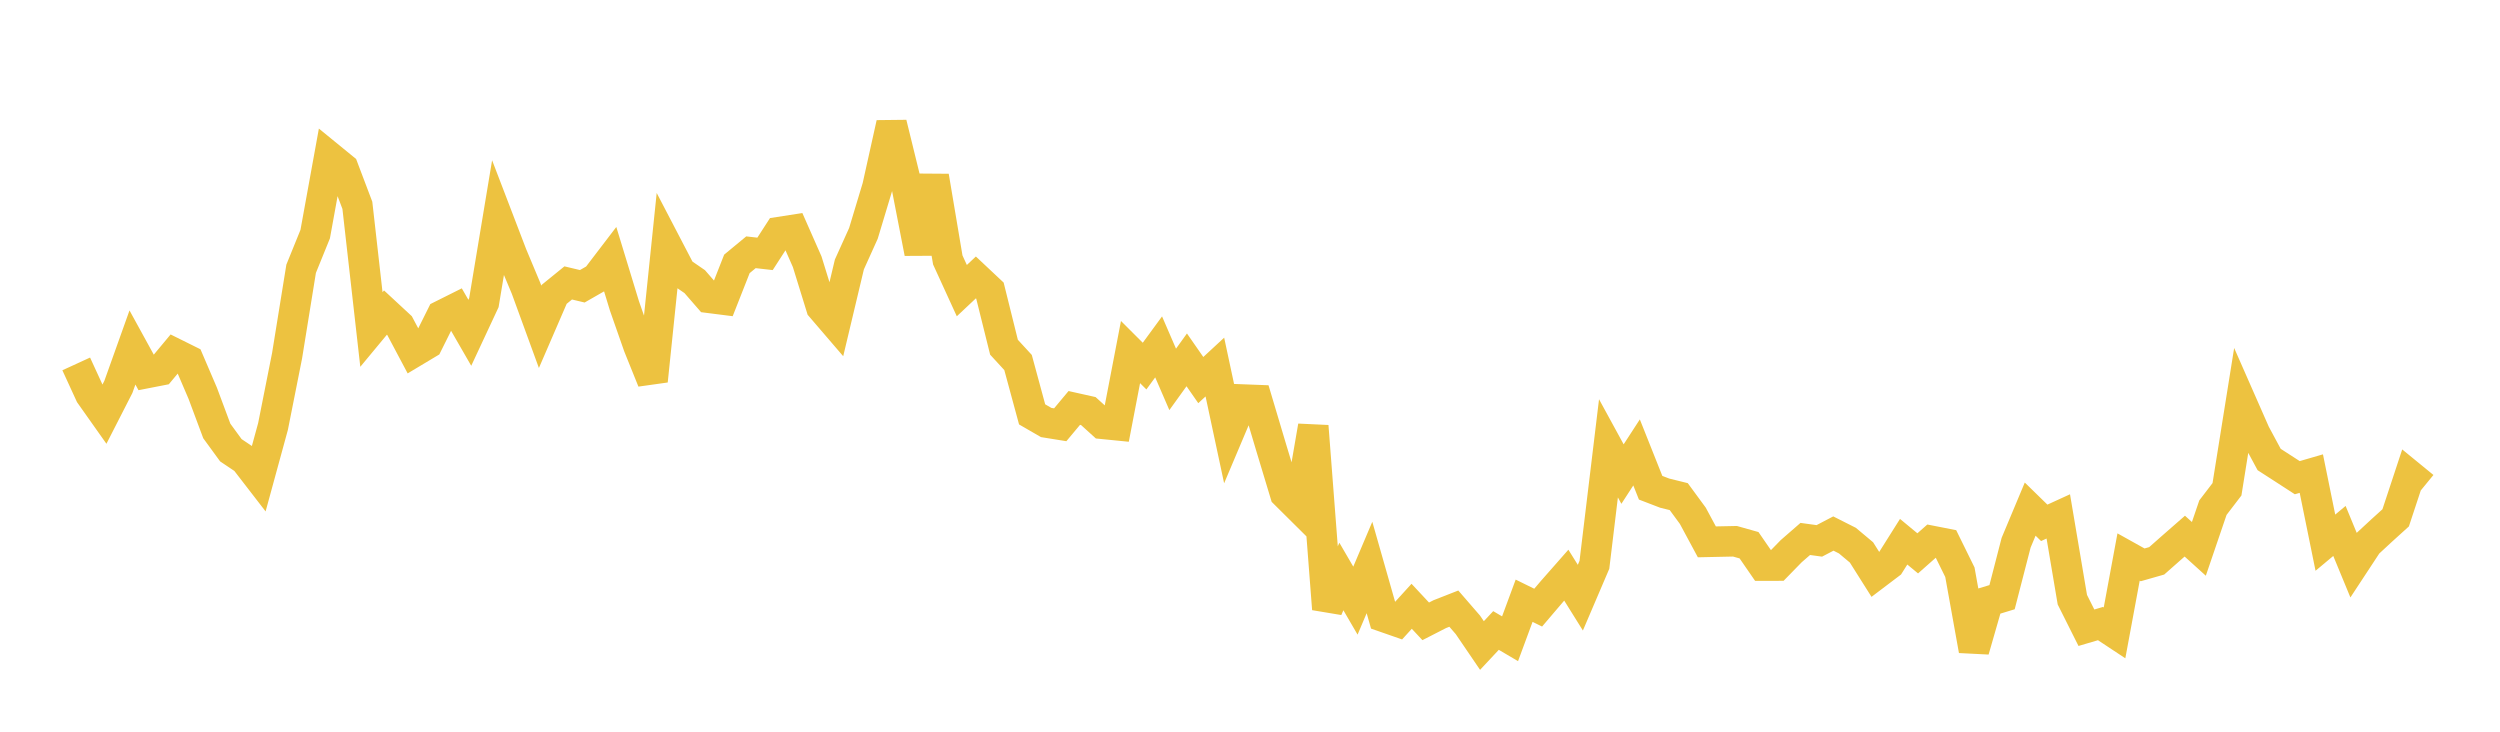 <svg width="164" height="48" xmlns="http://www.w3.org/2000/svg" xmlns:xlink="http://www.w3.org/1999/xlink"><path fill="none" stroke="rgb(237,194,64)" stroke-width="2" d="M5,23.873L5.922,25.88L6.844,27.184L7.766,25.38L8.689,22.795L9.611,24.475L10.533,24.295L11.455,23.187L12.377,23.645L13.299,25.798L14.222,28.271L15.144,29.536L16.066,30.155L16.988,31.349L17.91,27.976L18.832,23.336L19.754,17.632L20.677,15.358L21.599,10.282L22.521,11.035L23.443,13.469L24.365,21.616L25.287,20.504L26.21,21.36L27.132,23.096L28.054,22.544L28.976,20.692L29.898,20.231L30.82,21.831L31.743,19.853L32.665,14.307L33.587,16.713L34.509,18.914L35.431,21.44L36.353,19.309L37.275,18.56L38.198,18.78L39.12,18.252L40.042,17.045L40.964,20.068L41.886,22.7L42.808,24.988L43.731,16.073L44.653,17.842L45.575,18.476L46.497,19.536L47.419,19.653L48.341,17.311L49.263,16.549L50.186,16.654L51.108,15.225L52.03,15.082L52.952,17.171L53.874,20.154L54.796,21.228L55.719,17.35L56.641,15.308L57.563,12.249L58.485,8.097L59.407,11.855L60.329,16.598L61.251,11.564L62.174,17.051L63.096,19.066L64.018,18.199L64.94,19.065L65.862,22.777L66.784,23.78L67.707,27.183L68.629,27.716L69.551,27.865L70.473,26.761L71.395,26.967L72.317,27.802L73.24,27.894L74.162,23.095L75.084,24.016L76.006,22.756L76.928,24.888L77.85,23.607L78.772,24.933L79.695,24.079L80.617,28.391L81.539,26.21L82.461,26.245L83.383,29.337L84.305,32.39L85.228,33.306L86.15,27.956L87.072,39.95L87.994,37.818L88.916,39.402L89.838,37.227L90.76,40.463L91.683,40.785L92.605,39.772L93.527,40.76L94.449,40.288L95.371,39.926L96.293,40.99L97.216,42.346L98.138,41.36L99.06,41.903L99.982,39.408L100.904,39.861L101.826,38.779L102.749,37.73L103.671,39.207L104.593,37.051L105.515,29.41L106.437,31.099L107.359,29.679L108.281,31.995L109.204,32.35L110.126,32.578L111.048,33.834L111.97,35.546L112.892,35.526L113.814,35.507L114.737,35.767L115.659,37.104L116.581,37.103L117.503,36.158L118.425,35.355L119.347,35.482L120.269,35L121.192,35.466L122.114,36.239L123.036,37.699L123.958,37.001L124.88,35.537L125.802,36.3L126.725,35.484L127.647,35.665L128.569,37.538L129.491,42.663L130.413,39.456L131.335,39.175L132.257,35.602L133.18,33.398L134.102,34.298L135.024,33.876L135.946,39.339L136.868,41.179L137.79,40.907L138.713,41.517L139.635,36.54L140.557,37.054L141.479,36.791L142.401,35.977L143.323,35.17L144.246,36.006L145.168,33.302L146.09,32.098L147.012,26.336L147.934,28.432L148.856,30.143L149.778,30.738L150.701,31.336L151.623,31.068L152.545,35.6L153.467,34.83L154.389,37.063L155.311,35.66L156.234,34.805L157.156,33.97L158.078,31.178L159,31.932"></path></svg>